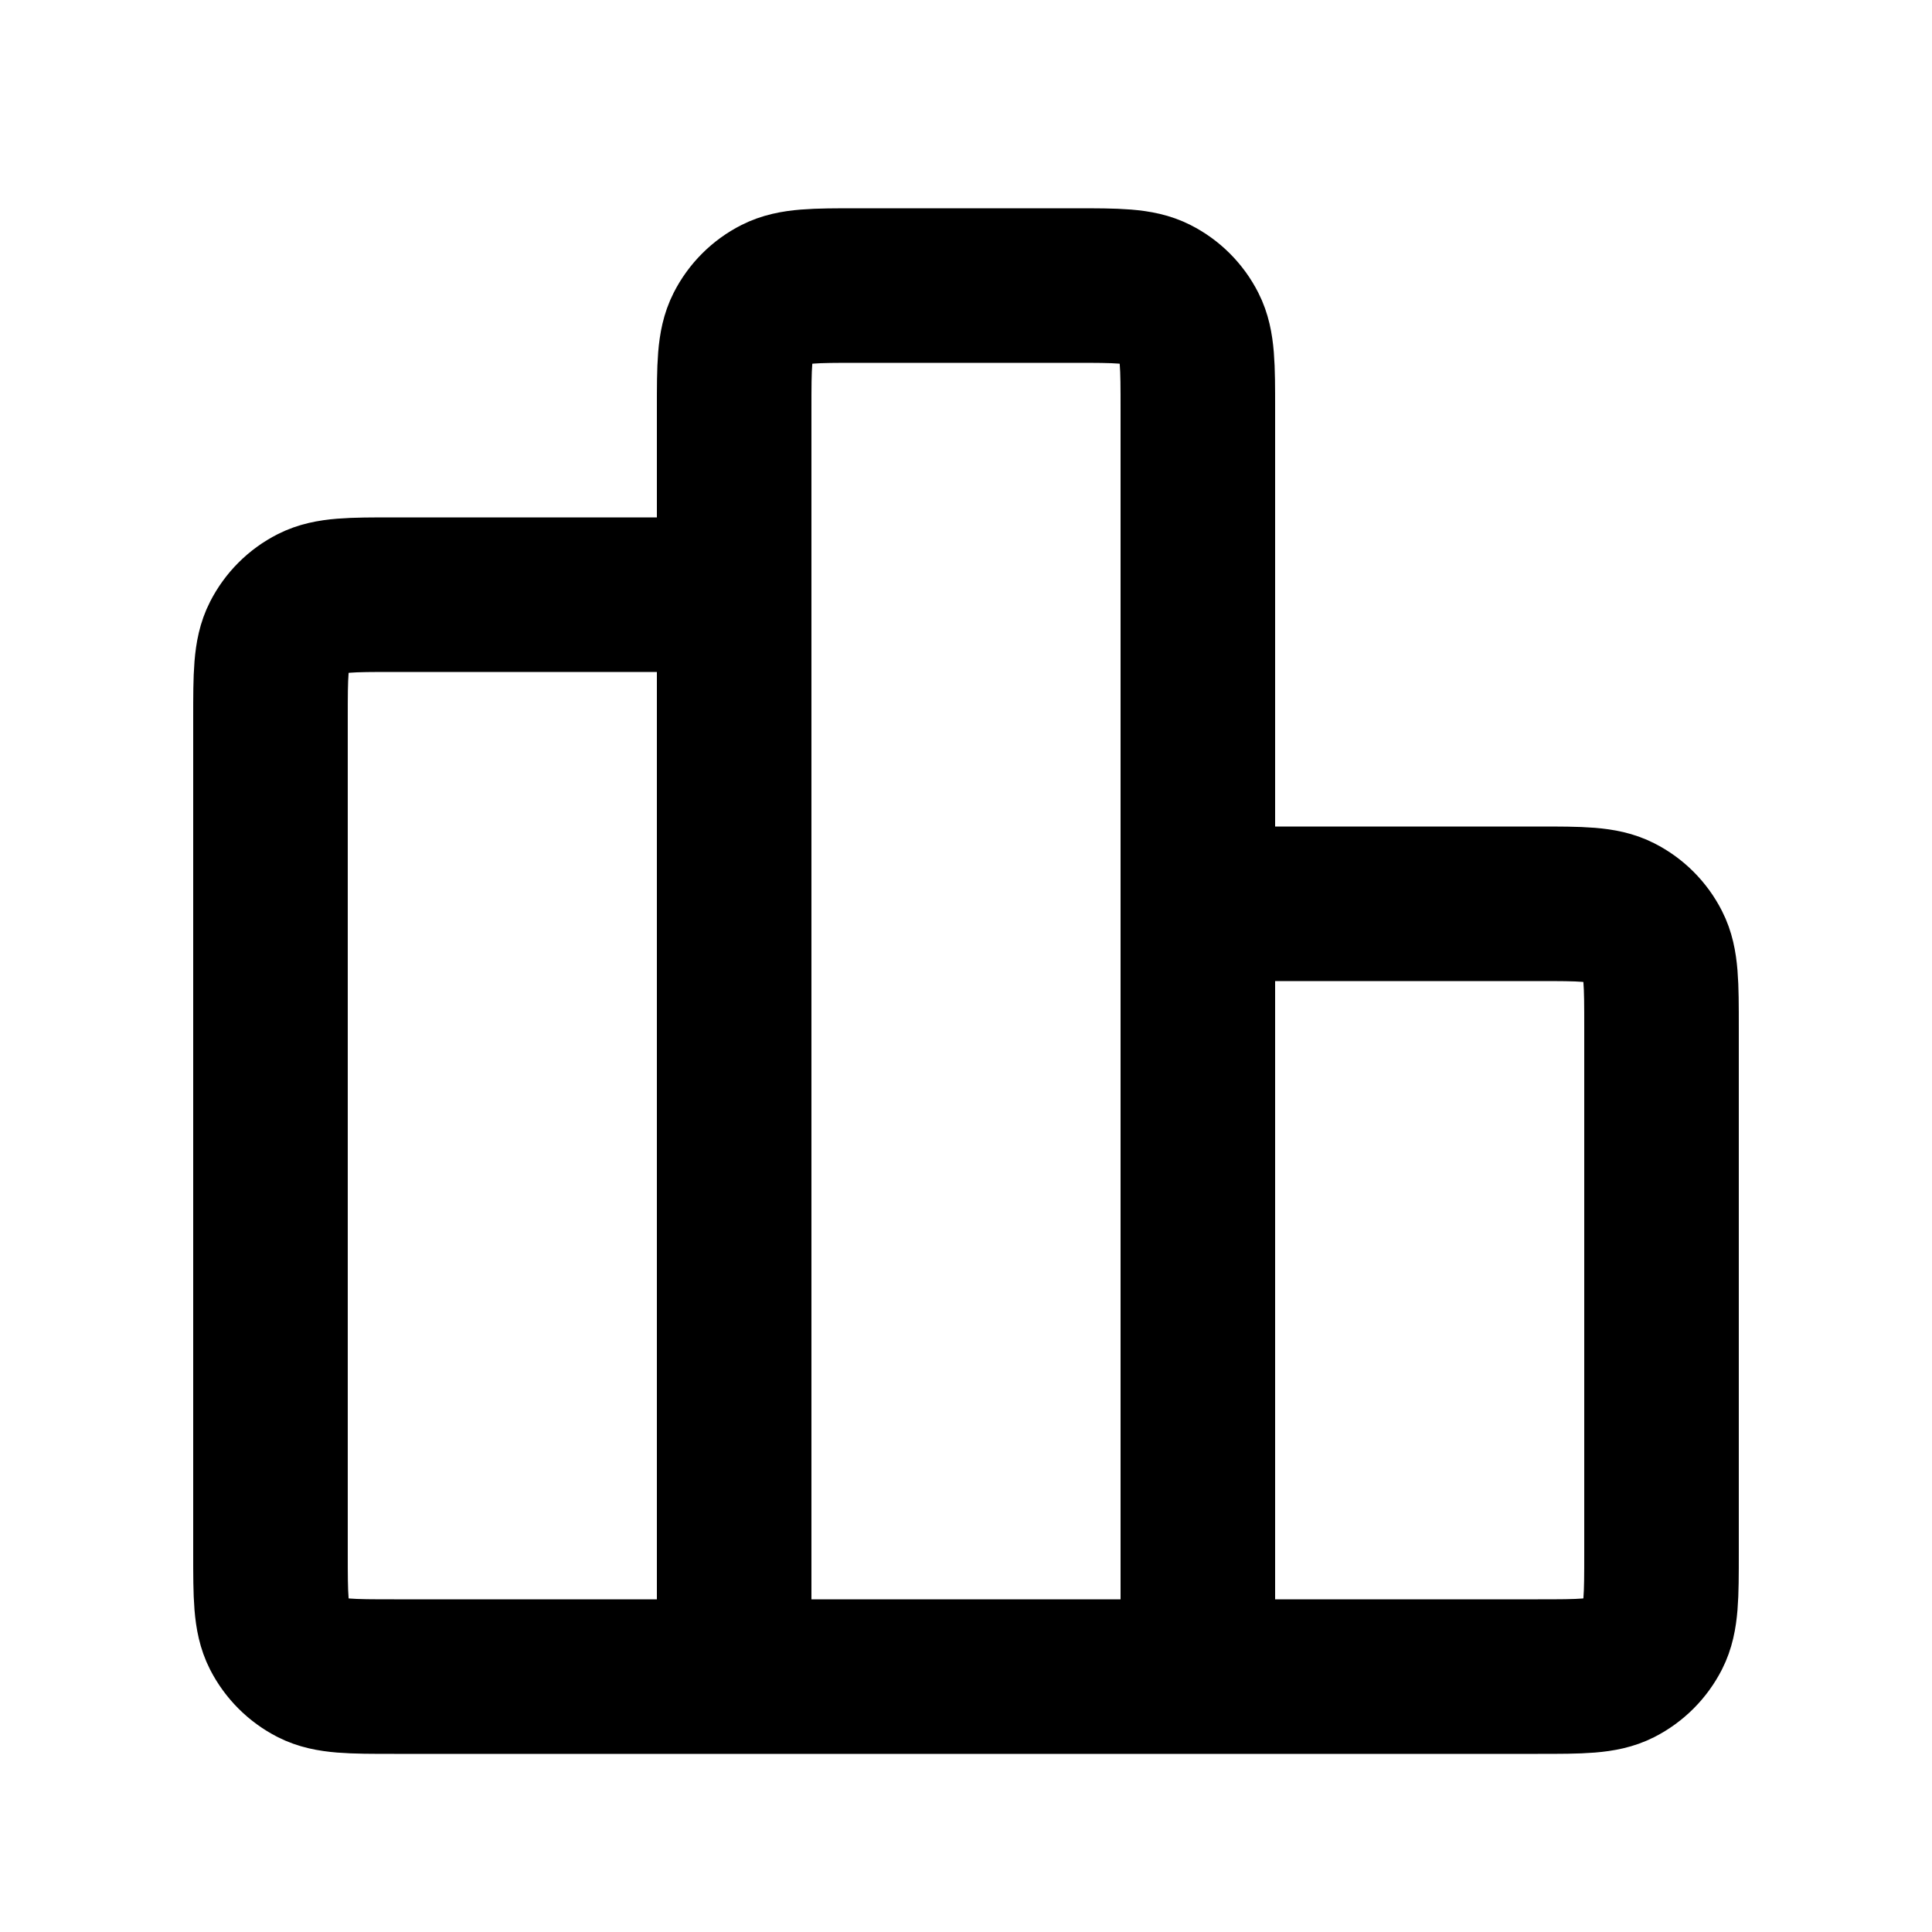 <svg width="25" height="25" viewBox="0 0 25 25" fill="none" xmlns="http://www.w3.org/2000/svg">
<path d="M9.5 7.695H5.1C4.54 7.695 4.26 7.695 4.046 7.804C3.858 7.899 3.705 8.052 3.609 8.241C3.5 8.454 3.5 8.735 3.5 9.295V20.095C3.5 20.655 3.5 20.935 3.609 21.149C3.705 21.337 3.858 21.49 4.046 21.586C4.26 21.695 4.54 21.695 5.1 21.695H9.5M9.5 21.695H15.5M9.5 21.695L9.5 5.295C9.5 4.735 9.5 4.455 9.609 4.241C9.705 4.052 9.858 3.899 10.046 3.804C10.26 3.695 10.54 3.695 11.1 3.695L13.9 3.695C14.46 3.695 14.74 3.695 14.954 3.804C15.142 3.899 15.295 4.052 15.391 4.241C15.5 4.455 15.5 4.735 15.5 5.295V21.695M15.5 11.695H19.9C20.46 11.695 20.74 11.695 20.954 11.804C21.142 11.899 21.295 12.052 21.391 12.241C21.5 12.454 21.5 12.735 21.5 13.295V20.095C21.5 20.655 21.5 20.935 21.391 21.149C21.295 21.337 21.142 21.49 20.954 21.586C20.74 21.695 20.46 21.695 19.9 21.695H15.5" stroke="black" stroke-width="2" stroke-linecap="round" stroke-linejoin="round"/>
</svg>

